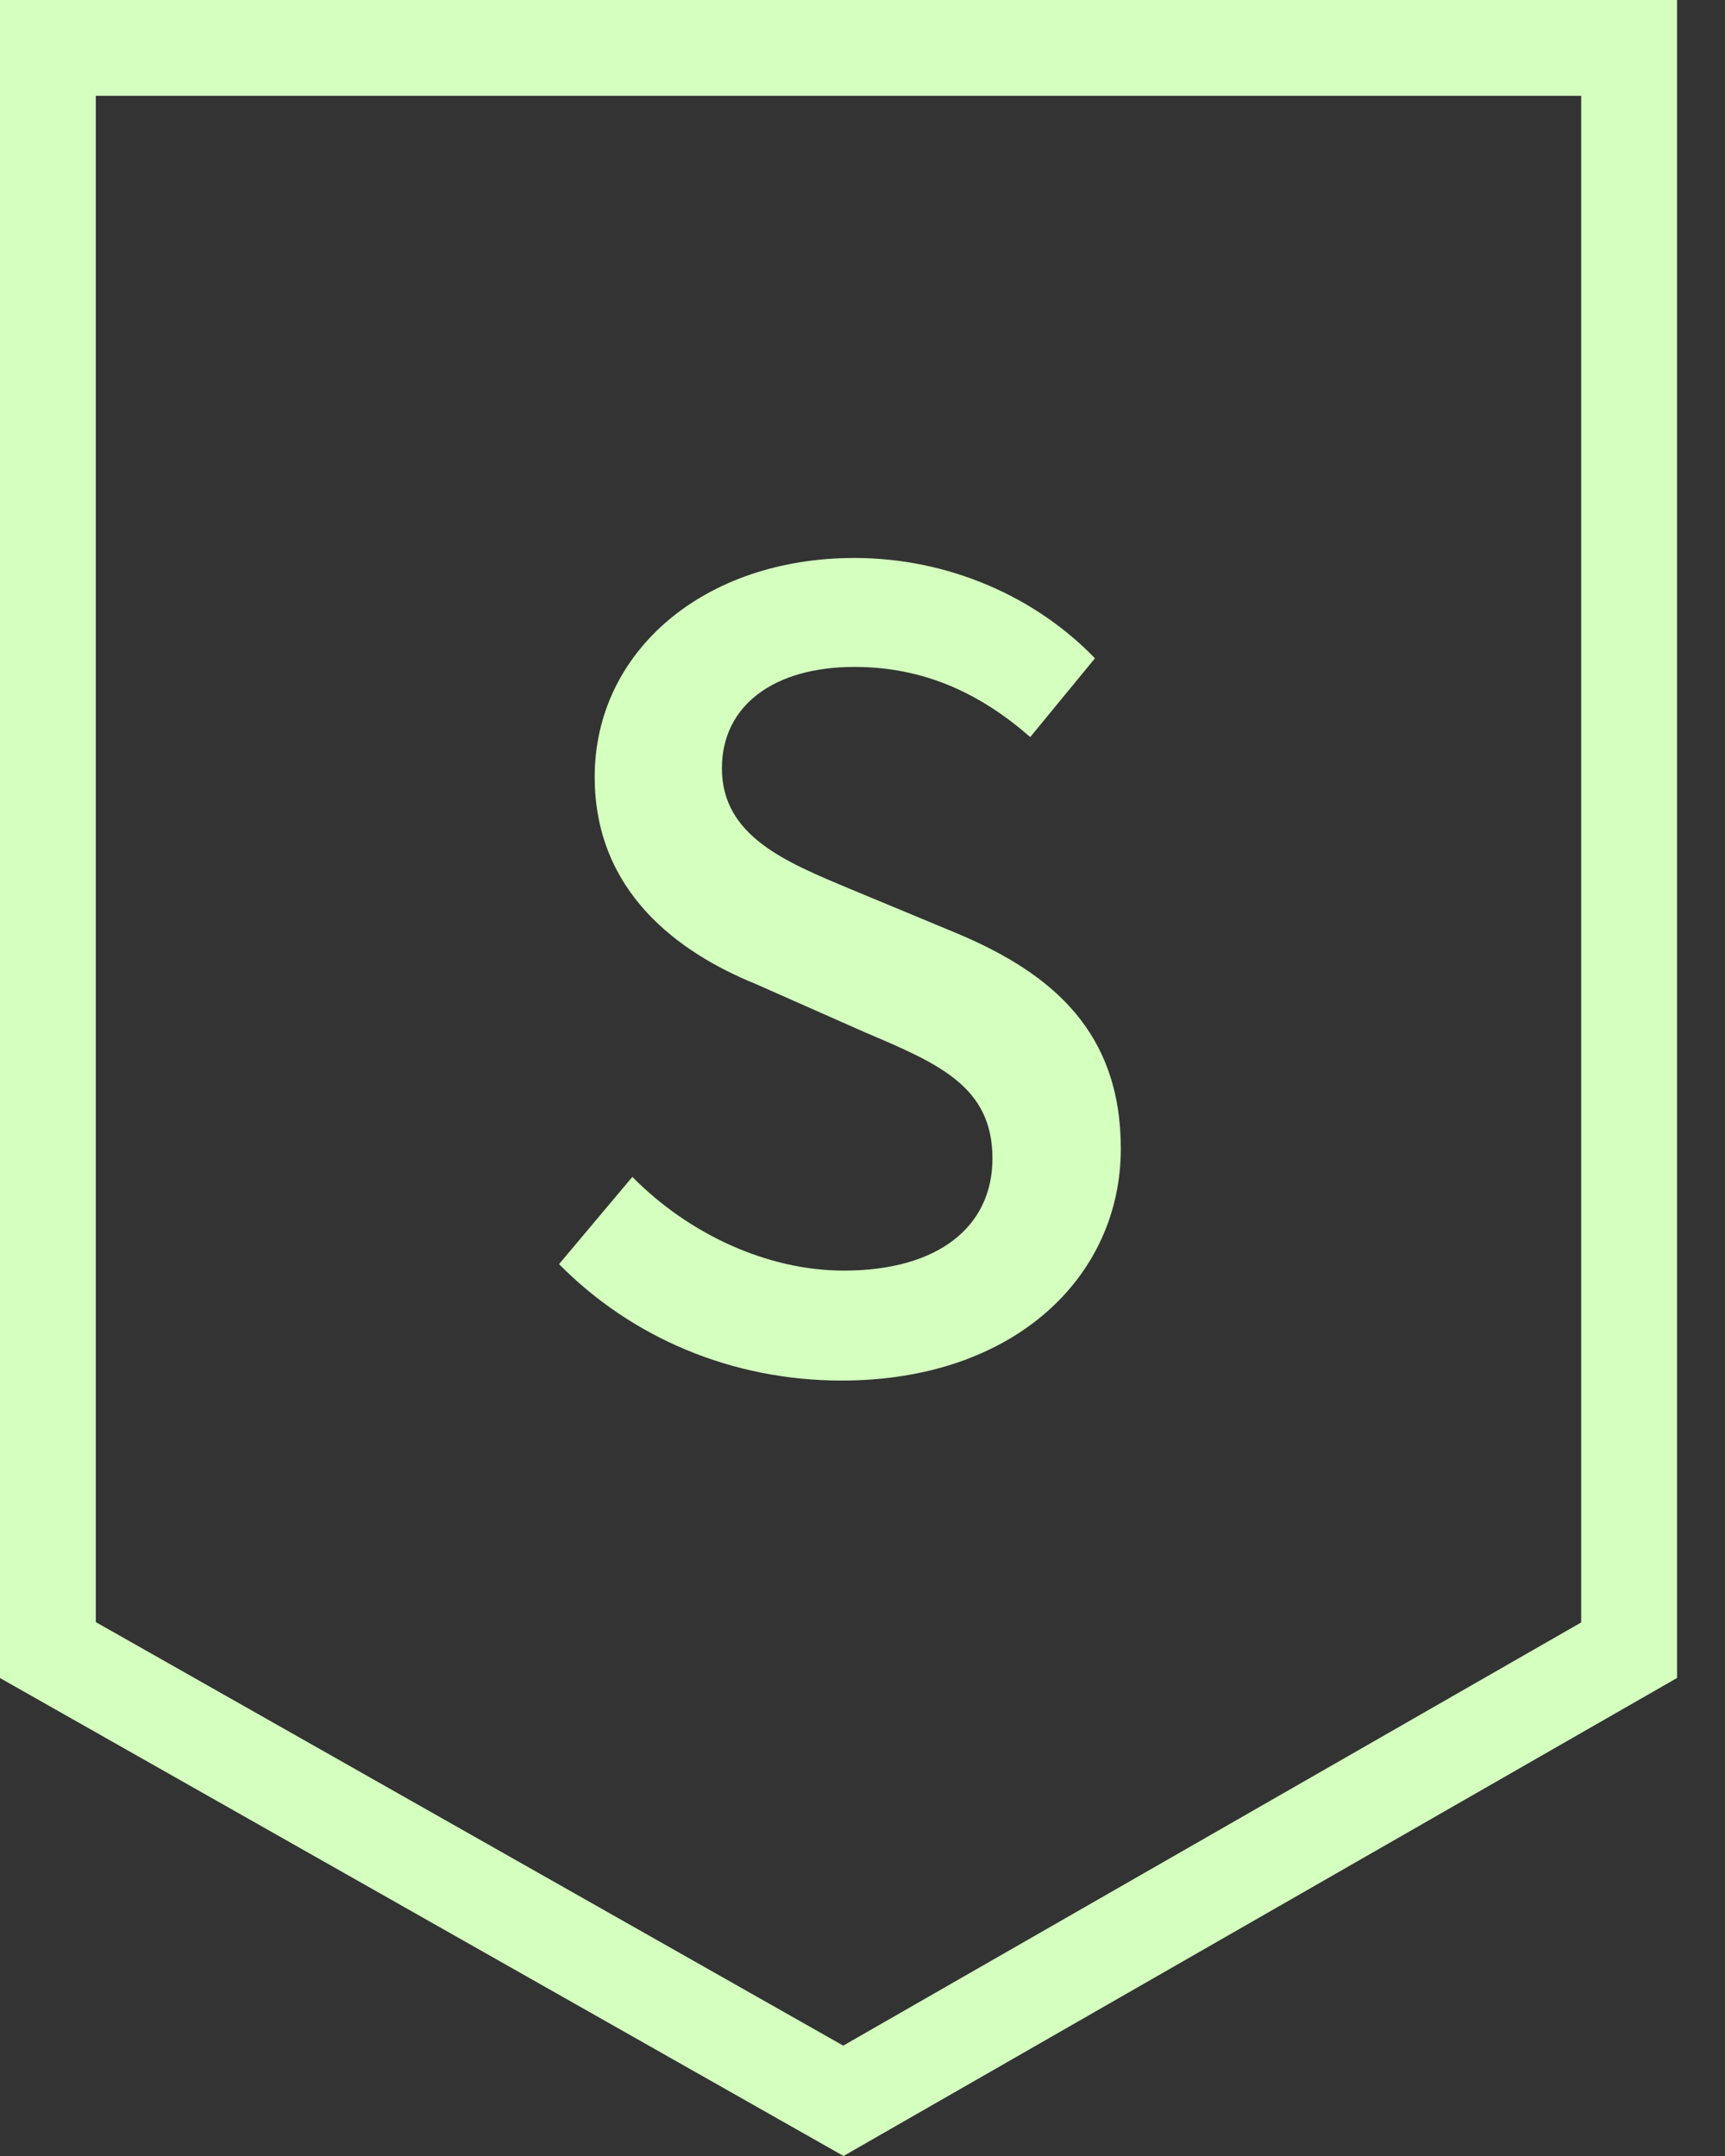 <svg width="12" height="15" viewBox="0 0 12 15" fill="none" xmlns="http://www.w3.org/2000/svg">
<rect x="0" y="0" width="12" height="15" fill="#333333" stroke="none"/>
<path d="M0.333 11.48V0.333H11.333V11.481L5.867 14.616L0.333 11.48Z" stroke="#D4FFBF" stroke-width="0.667"/>
<path d="M5.854 9.605C5.09 9.605 4.392 9.305 3.889 8.795L4.399 8.188C4.79 8.585 5.337 8.84 5.87 8.84C6.529 8.84 6.904 8.533 6.904 8.06C6.904 7.558 6.529 7.4 6.019 7.183L5.255 6.845C4.722 6.628 4.137 6.207 4.137 5.405C4.137 4.535 4.894 3.882 5.944 3.882C6.597 3.882 7.205 4.152 7.617 4.58L7.167 5.128C6.822 4.827 6.432 4.64 5.944 4.64C5.382 4.64 5.022 4.91 5.022 5.345C5.022 5.817 5.465 5.997 5.915 6.185L6.672 6.5C7.324 6.777 7.797 7.183 7.797 7.992C7.797 8.877 7.062 9.605 5.854 9.605Z" fill="#D4FFBF"/>
</svg>
